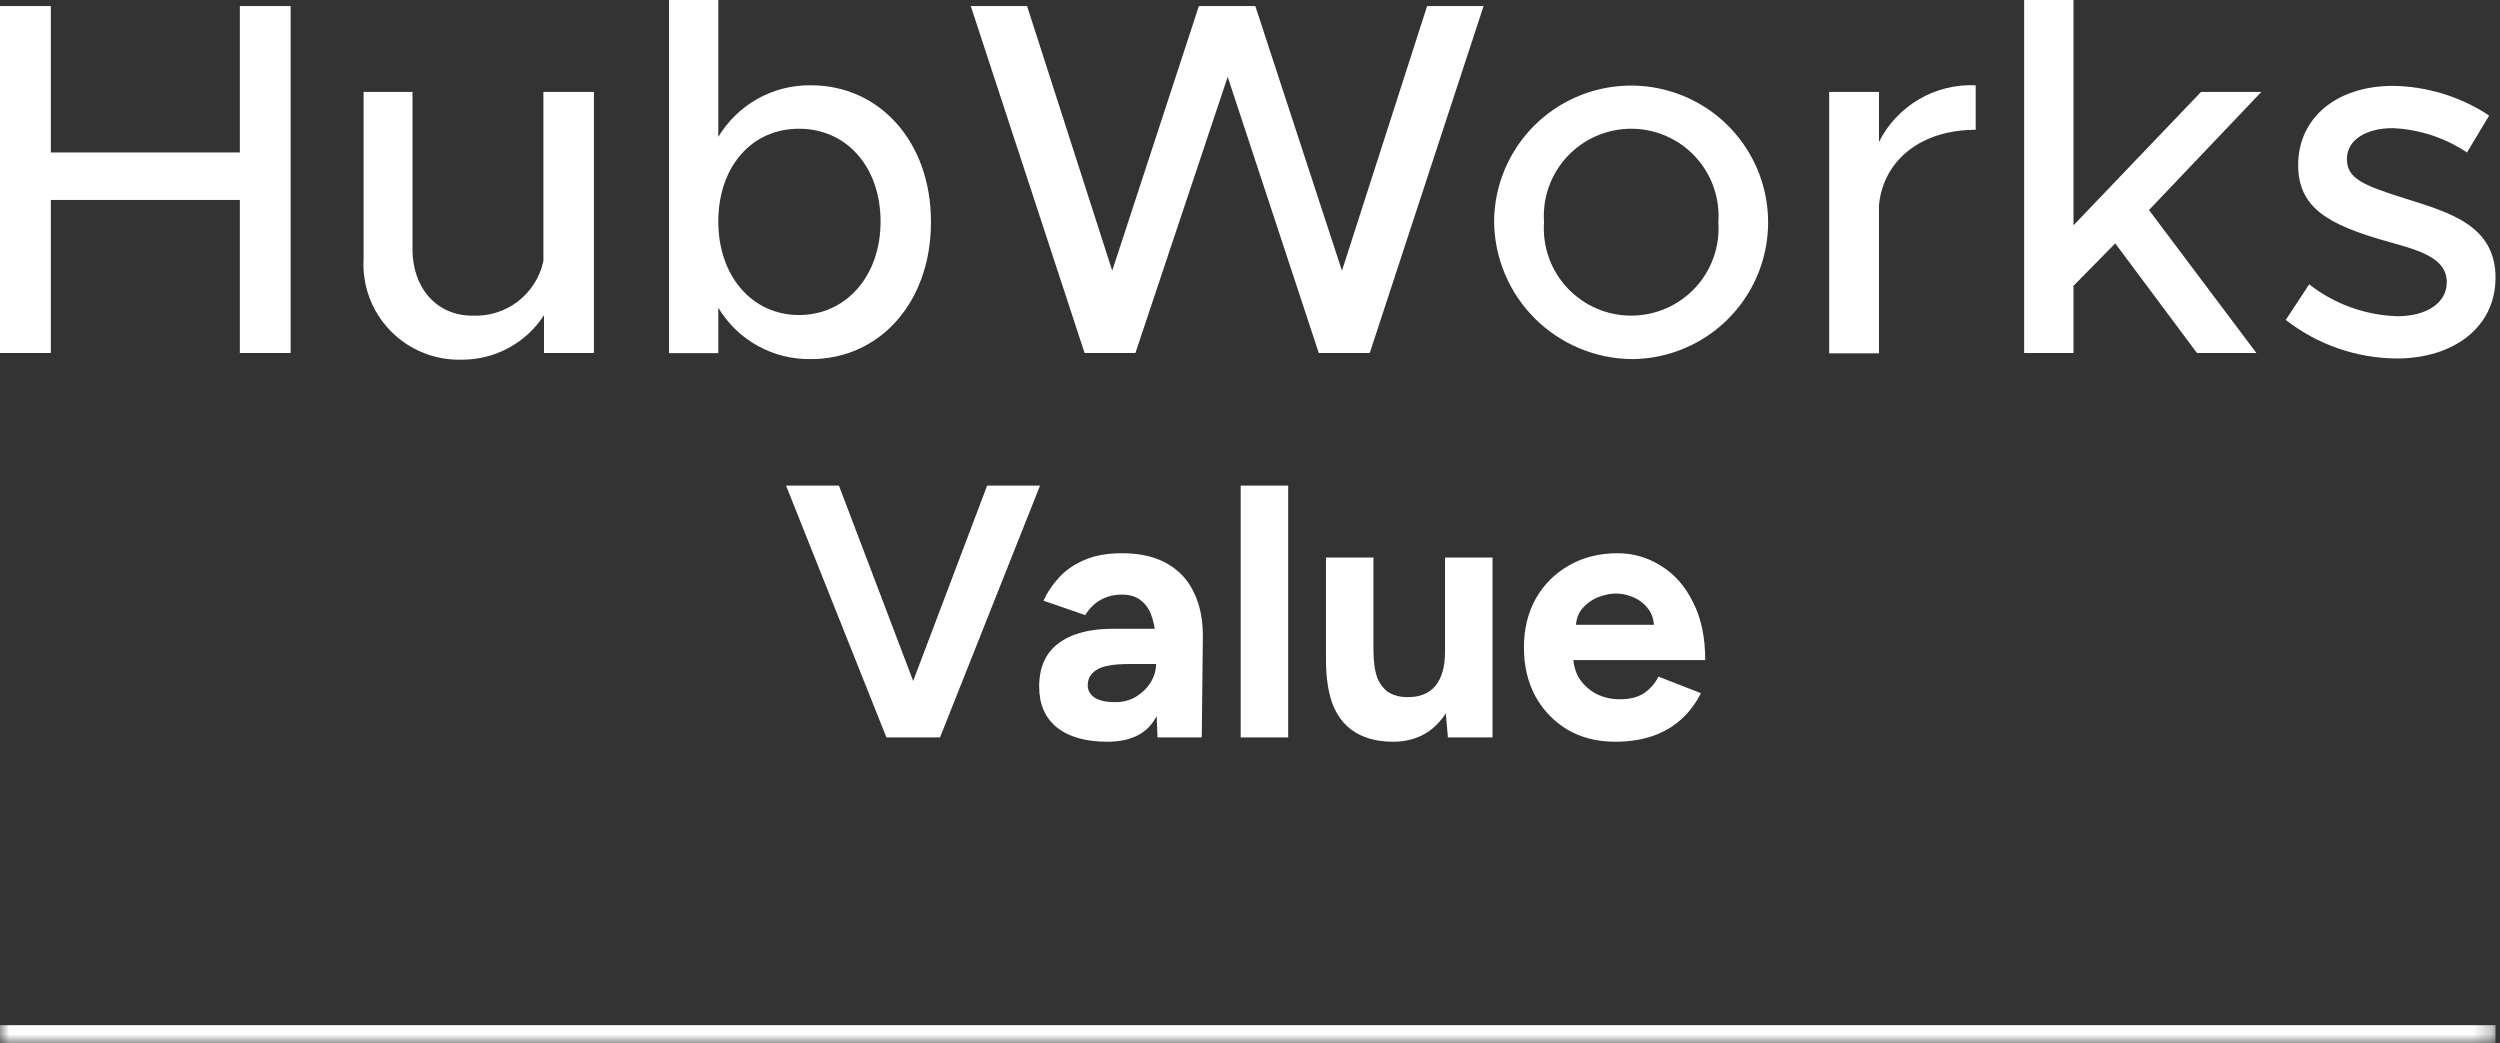 <svg width="139" height="58" viewBox="0 0 139 58" fill="none" xmlns="http://www.w3.org/2000/svg">
<rect x="0" y="0" width="139" height="58" fill="#333333" stroke="none"/>
<mask id="path-1-inside-1_172_124" fill="white">
<path d="M0 0H138.751V58H0V0Z"/>
</mask>
<path d="M138.751 58V57H0V58V59H138.751V58Z" fill="white" mask="url(#path-1-inside-1_172_124)"/>
<path d="M16.16 0.338V19.627H13.335V11.117H2.826V19.627H0V0.338H2.826V8.478H13.335V0.338H16.16Z" fill="white"/>
<path d="M33.023 5.113V19.627H30.247V17.524C29.752 18.29 29.071 18.918 28.268 19.351C27.465 19.783 26.565 20.006 25.653 19.998C24.918 20.017 24.186 19.883 23.506 19.604C22.825 19.326 22.21 18.91 21.699 18.382C21.188 17.854 20.792 17.226 20.537 16.538C20.282 15.849 20.173 15.115 20.216 14.382V5.113H22.935V13.871C22.935 16.032 24.306 17.549 26.239 17.549C27.155 17.599 28.059 17.32 28.788 16.764C29.516 16.207 30.022 15.41 30.213 14.514V5.113H33.023Z" fill="white"/>
<path d="M51.761 12.354C51.761 16.823 48.903 19.965 45.094 19.965C44.059 19.985 43.037 19.732 42.132 19.231C41.226 18.73 40.469 17.999 39.938 17.112V19.636H37.195V0H39.938V7.612C40.47 6.724 41.226 5.992 42.131 5.488C43.036 4.984 44.058 4.727 45.094 4.742C48.903 4.742 51.761 7.884 51.761 12.321M48.96 12.321C48.96 9.294 47.085 7.158 44.425 7.158C41.764 7.158 39.938 9.294 39.938 12.321C39.938 15.347 41.814 17.516 44.425 17.516C47.035 17.516 48.96 15.355 48.96 12.321Z" fill="white"/>
<path d="M53.975 0.338H57.106L61.84 15.05L66.657 0.338H69.796L74.613 15.05L79.347 0.338H82.487L76.158 19.627H73.324L68.26 4.272L63.129 19.627H60.303L53.975 0.338Z" fill="white"/>
<path d="M83.072 12.354C83.074 10.851 83.521 9.384 84.358 8.135C85.194 6.886 86.383 5.913 87.773 5.338C89.163 4.763 90.693 4.611 92.169 4.903C93.645 5.195 95.002 5.916 96.067 6.977C97.133 8.037 97.861 9.389 98.157 10.861C98.454 12.334 98.308 13.861 97.736 15.251C97.164 16.64 96.193 17.829 94.945 18.669C93.697 19.508 92.228 19.959 90.723 19.965C88.705 19.944 86.775 19.136 85.345 17.714C83.916 16.292 83.1 14.368 83.072 12.354ZM95.54 12.354C95.587 11.689 95.497 11.022 95.275 10.394C95.053 9.766 94.704 9.191 94.25 8.703C93.795 8.216 93.245 7.827 92.633 7.561C92.021 7.295 91.361 7.158 90.694 7.158C90.027 7.158 89.367 7.295 88.755 7.561C88.143 7.827 87.593 8.216 87.138 8.703C86.684 9.191 86.335 9.766 86.113 10.394C85.891 11.022 85.801 11.689 85.848 12.354C85.801 13.018 85.891 13.685 86.113 14.313C86.335 14.941 86.684 15.516 87.138 16.004C87.593 16.491 88.143 16.88 88.755 17.146C89.367 17.412 90.027 17.549 90.694 17.549C91.361 17.549 92.021 17.412 92.633 17.146C93.245 16.88 93.795 16.491 94.25 16.004C94.704 15.516 95.053 14.941 95.275 14.313C95.497 13.685 95.587 13.018 95.54 12.354Z" fill="white"/>
<path d="M109.849 4.742V7.216C106.85 7.216 104.727 8.865 104.471 11.397V19.644H101.703V5.113H104.471V7.892C104.966 6.904 105.737 6.08 106.692 5.521C107.647 4.961 108.744 4.691 109.849 4.742Z" fill="white"/>
<path d="M119.483 11.678L125.456 19.627H122.152L117.608 13.533L115.286 15.892V19.627H112.543V0H115.286V12.527L122.375 5.113H125.729L119.483 11.678Z" fill="white"/>
<path d="M127.077 17.805L128.39 15.809C129.795 16.907 131.514 17.529 133.298 17.582C134.95 17.582 136.041 16.823 136.041 15.694C136.041 14.349 134.554 13.929 132.736 13.426C129.431 12.494 127.779 11.545 127.779 9.179C127.779 6.515 129.96 4.775 133.042 4.775C134.948 4.799 136.807 5.372 138.396 6.424L137.164 8.478C135.937 7.658 134.509 7.19 133.034 7.125C131.604 7.125 130.489 7.744 130.489 8.84C130.489 9.937 131.381 10.3 133.794 11.059C136.206 11.818 138.751 12.543 138.751 15.438C138.751 18.192 136.421 19.932 133.257 19.932C131.011 19.917 128.834 19.157 127.068 17.772" fill="white"/>
<path d="M49.585 41L54.885 27H57.825L52.265 41H49.585ZM49.285 41L43.705 27H46.645L51.965 41H49.285ZM64.358 41L64.278 38.98V35.94C64.278 35.34 64.211 34.827 64.078 34.4C63.958 33.973 63.758 33.647 63.478 33.42C63.211 33.18 62.844 33.06 62.378 33.06C61.951 33.06 61.564 33.153 61.218 33.34C60.871 33.527 60.578 33.813 60.338 34.2L58.018 33.4C58.204 32.973 58.478 32.56 58.838 32.16C59.198 31.747 59.664 31.413 60.238 31.16C60.824 30.893 61.538 30.76 62.378 30.76C63.391 30.76 64.231 30.953 64.898 31.34C65.578 31.727 66.078 32.273 66.398 32.98C66.731 33.673 66.891 34.5 66.878 35.46L66.818 41H64.358ZM61.558 41.24C60.358 41.24 59.424 40.973 58.758 40.44C58.104 39.907 57.778 39.153 57.778 38.18C57.778 37.113 58.131 36.313 58.838 35.78C59.558 35.233 60.564 34.96 61.858 34.96H64.398V36.92H62.778C61.911 36.92 61.311 37.027 60.978 37.24C60.644 37.44 60.478 37.727 60.478 38.1C60.478 38.393 60.611 38.627 60.878 38.8C61.144 38.96 61.518 39.04 61.998 39.04C62.438 39.04 62.824 38.94 63.158 38.74C63.504 38.527 63.778 38.26 63.978 37.94C64.178 37.607 64.278 37.267 64.278 36.92H64.918C64.918 38.28 64.658 39.34 64.138 40.1C63.631 40.86 62.771 41.24 61.558 41.24ZM68.982 41V27H71.622V41H68.982ZM80.504 41L80.344 39.16V31H82.984V41H80.504ZM73.724 36.12V31H76.364V36.12H73.724ZM76.364 36.12C76.364 36.787 76.437 37.313 76.584 37.7C76.744 38.073 76.964 38.347 77.244 38.52C77.537 38.68 77.864 38.76 78.224 38.76C78.917 38.773 79.444 38.567 79.804 38.14C80.164 37.7 80.344 37.067 80.344 36.24H81.244C81.244 37.307 81.084 38.213 80.764 38.96C80.444 39.693 80.004 40.26 79.444 40.66C78.884 41.047 78.224 41.24 77.464 41.24C76.664 41.24 75.984 41.08 75.424 40.76C74.864 40.44 74.437 39.947 74.144 39.28C73.864 38.6 73.724 37.727 73.724 36.66V36.12H76.364ZM89.791 41.24C88.804 41.24 87.931 41.02 87.171 40.58C86.411 40.127 85.811 39.507 85.371 38.72C84.944 37.933 84.731 37.027 84.731 36C84.731 34.973 84.951 34.067 85.391 33.28C85.844 32.493 86.457 31.88 87.231 31.44C88.017 30.987 88.918 30.76 89.931 30.76C90.811 30.76 91.618 30.993 92.351 31.46C93.097 31.913 93.691 32.587 94.131 33.48C94.584 34.36 94.811 35.433 94.811 36.7H87.231L87.471 36.46C87.471 36.953 87.591 37.387 87.831 37.76C88.084 38.12 88.404 38.4 88.791 38.6C89.191 38.787 89.618 38.88 90.071 38.88C90.618 38.88 91.064 38.767 91.411 38.54C91.757 38.3 92.024 37.993 92.211 37.62L94.571 38.54C94.291 39.1 93.924 39.587 93.471 40C93.031 40.4 92.504 40.707 91.891 40.92C91.278 41.133 90.578 41.24 89.791 41.24ZM87.611 34.98L87.371 34.74H92.191L91.971 34.98C91.971 34.5 91.858 34.12 91.631 33.84C91.404 33.547 91.124 33.333 90.791 33.2C90.471 33.067 90.157 33 89.851 33C89.544 33 89.218 33.067 88.871 33.2C88.524 33.333 88.224 33.547 87.971 33.84C87.731 34.12 87.611 34.5 87.611 34.98Z" fill="white"/>
</svg>
